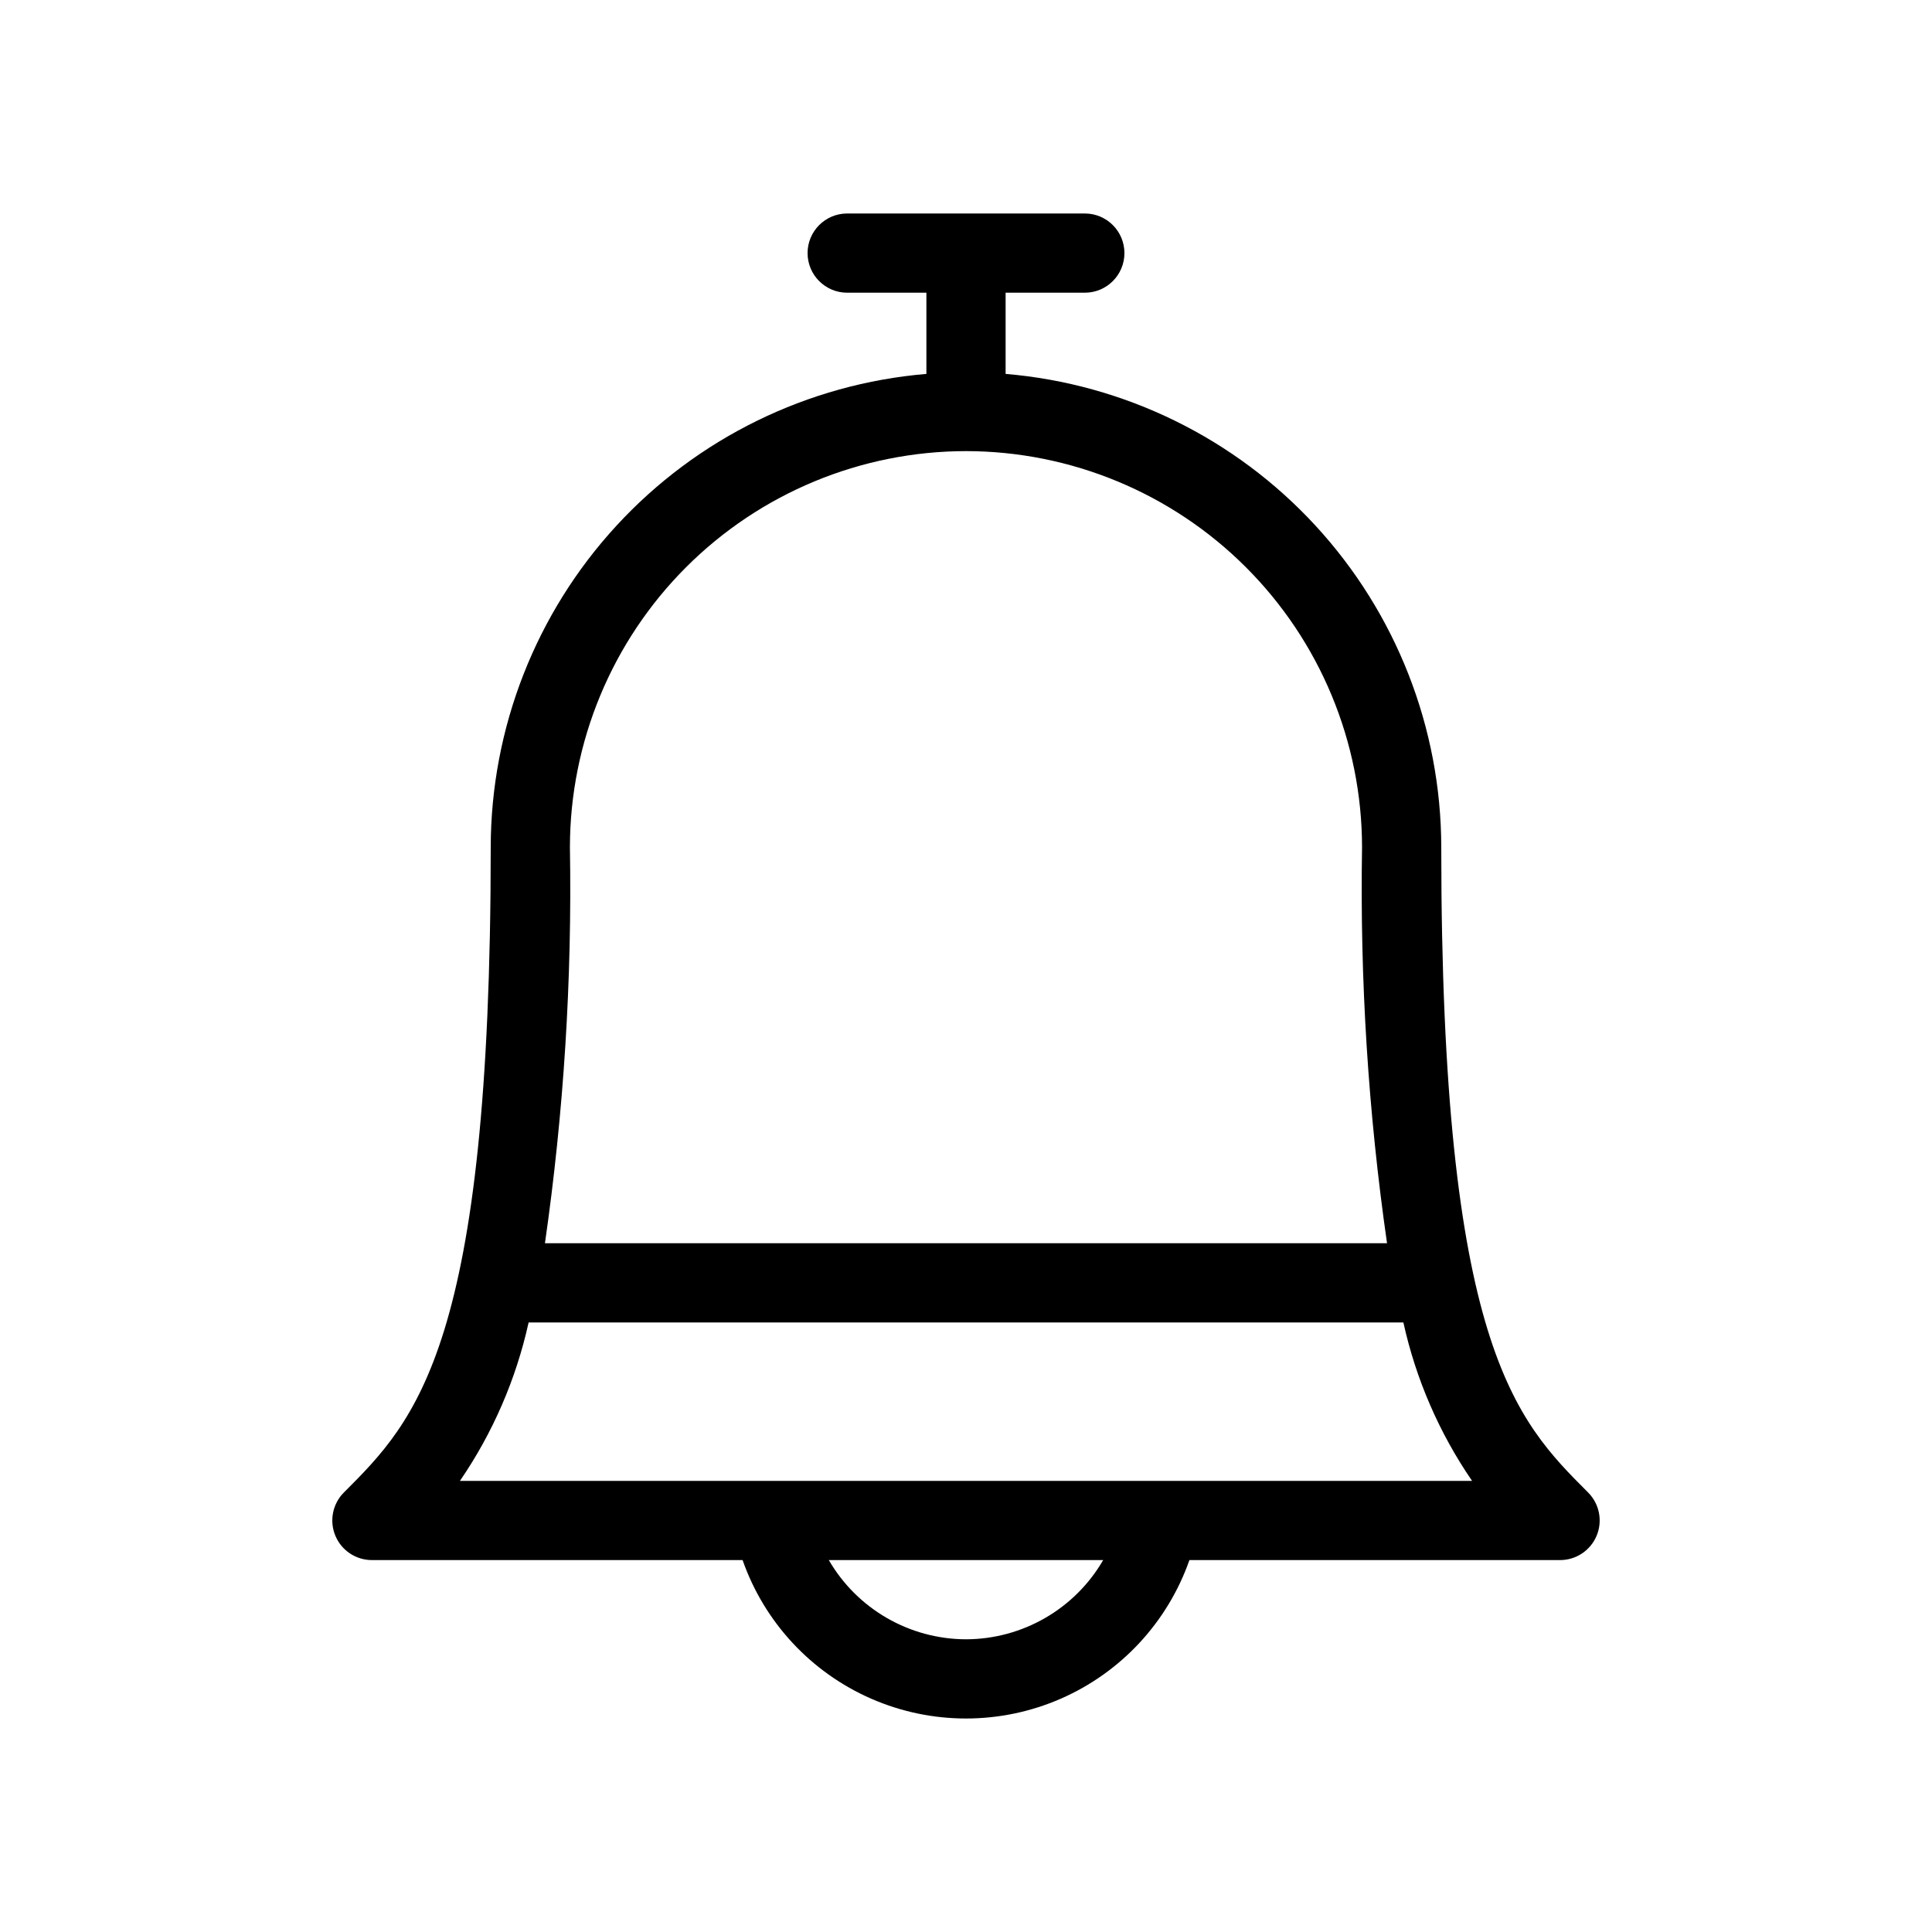 <?xml version="1.0" encoding="UTF-8"?>
<!-- Uploaded to: ICON Repo, www.svgrepo.com, Generator: ICON Repo Mixer Tools -->
<svg fill="#000000" width="800px" height="800px" version="1.1" viewBox="144 144 512 512" xmlns="http://www.w3.org/2000/svg">
 <path d="m564.86 539.52c-19.129-19.125-38.91-38.906-38.91-171.01-0.043-31.566-11.93-61.965-33.309-85.188-21.379-23.223-50.691-37.582-82.145-40.234v-21.52h20.992c5.797 0 10.496-4.699 10.496-10.496s-4.699-10.496-10.496-10.496h-62.977c-5.797 0-10.496 4.699-10.496 10.496s4.699 10.496 10.496 10.496h20.992v21.523-0.004c-31.453 2.652-60.77 17.012-82.145 40.234-21.379 23.223-33.266 53.621-33.312 85.188 0 132.1-19.781 151.88-38.91 171.01-3 3-3.898 7.516-2.277 11.438 1.625 3.926 5.453 6.481 9.699 6.481h98.234c5.769 16.465 18.137 29.781 34.129 36.754 15.988 6.973 34.164 6.973 50.156 0 15.988-6.973 28.355-20.289 34.129-36.754h98.23c4.246 0 8.07-2.559 9.695-6.477 1.625-3.922 0.727-8.438-2.273-11.438zm-164.86-275.97c27.824 0.031 54.504 11.102 74.18 30.777 19.68 19.676 30.746 46.355 30.777 74.184-0.586 35.105 1.625 70.203 6.621 104.96h-223.16c4.992-34.758 7.207-69.855 6.617-104.96 0.031-27.828 11.102-54.508 30.777-74.184 19.676-19.676 46.355-30.746 74.184-30.777zm0 314.88c-14.992-0.035-28.832-8.027-36.359-20.992h72.715c-7.523 12.965-21.367 20.957-36.355 20.992zm-134.11-41.984c8.703-12.695 14.883-26.949 18.199-41.984h231.82c3.316 15.035 9.496 29.289 18.203 41.984z"/>
</svg>